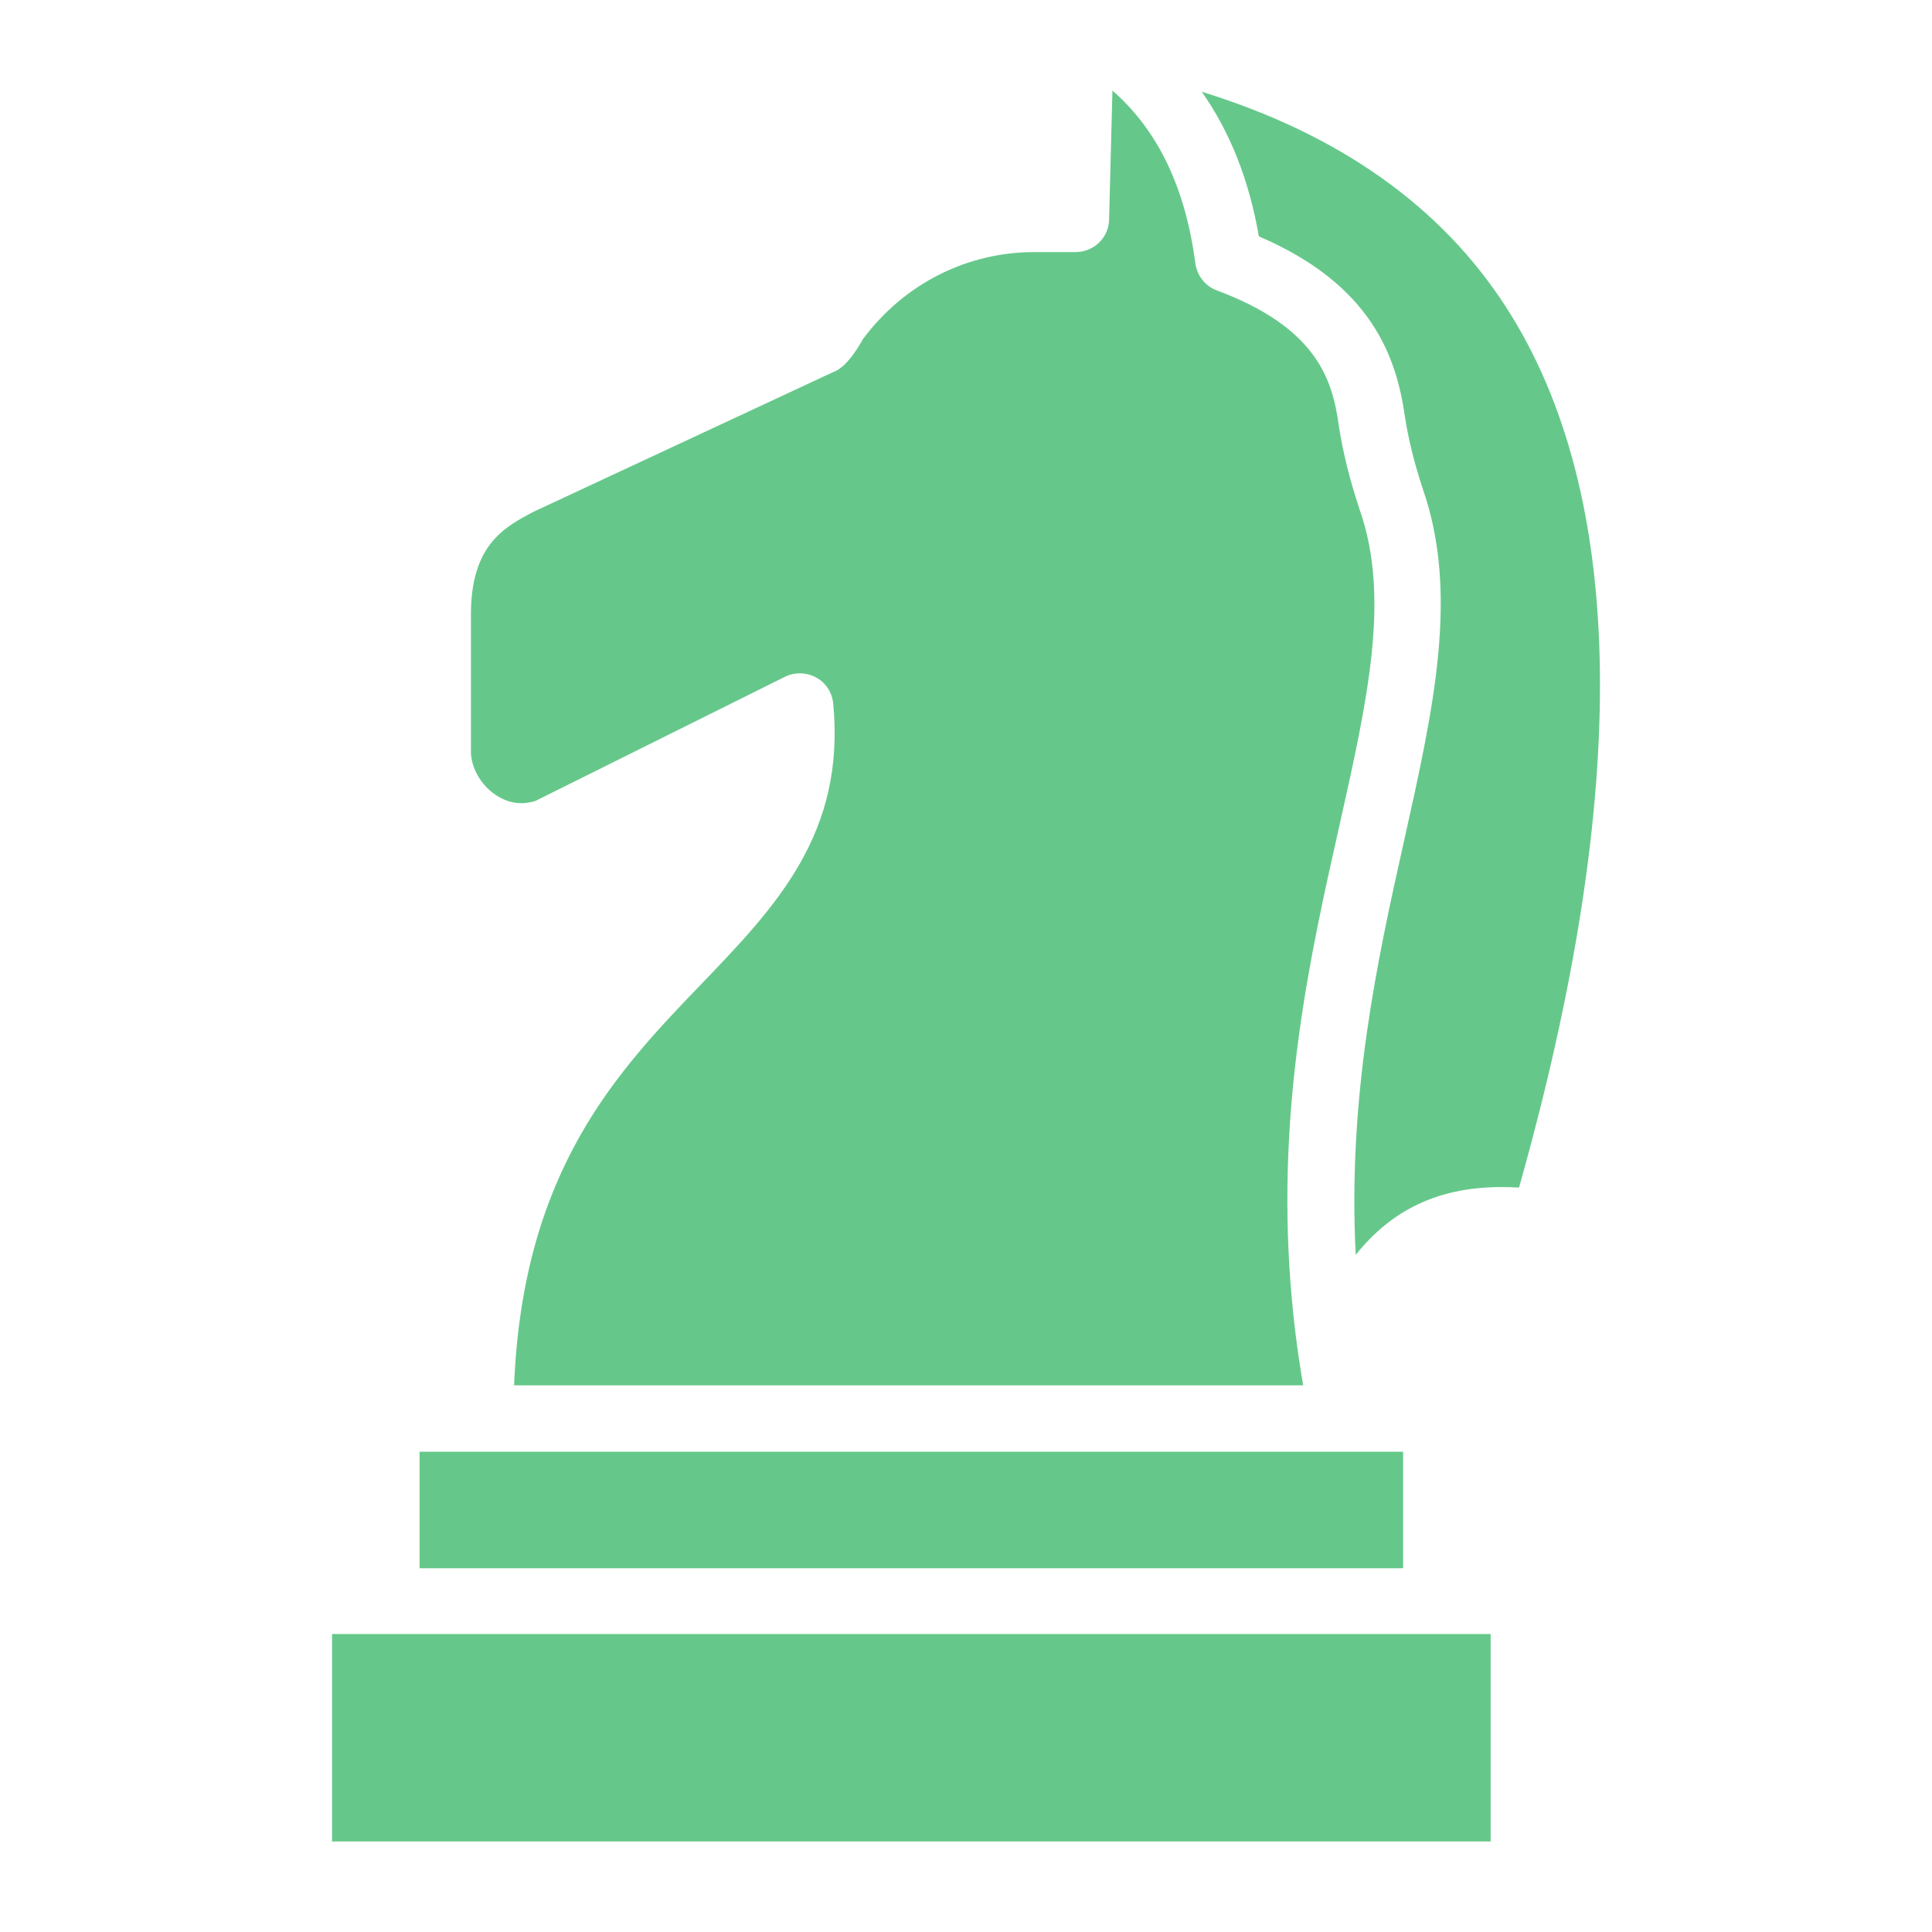 <svg width="53" height="53" viewBox="0 0 53 53" fill="none" xmlns="http://www.w3.org/2000/svg">
<path d="M9.109 44.826H40.893V50.516H9.109V44.826Z" fill="#65C88A"/>
<path d="M11.511 39.825H38.491V43.021H11.511V39.825Z" fill="#65C88A"/>
<path d="M35.403 35.212C35.03 30.301 35.932 26.252 36.736 22.682C37.523 19.171 38.144 16.397 37.299 13.979C37.017 13.134 36.835 12.38 36.727 11.677C36.554 10.418 36.131 8.993 33.382 7.967C33.067 7.851 32.844 7.569 32.794 7.238C32.521 5.151 31.767 3.578 30.517 2.484L30.425 6.037C30.409 6.526 30.003 6.915 29.506 6.915H28.38C26.525 6.915 24.802 7.784 23.668 9.308C23.668 9.308 23.279 10.062 22.865 10.203L14.641 14.037C13.838 14.459 12.919 14.948 12.919 16.852V20.62C12.919 21.051 13.184 21.523 13.581 21.796C13.822 21.962 14.211 22.128 14.691 21.97L21.531 18.567C21.805 18.434 22.119 18.442 22.384 18.583C22.649 18.724 22.823 18.989 22.856 19.287C23.204 22.864 21.283 24.869 19.254 26.98C16.944 29.382 14.343 32.09 14.103 38.003H35.75C35.593 37.1 35.477 36.172 35.403 35.212Z" fill="#65C88A"/>
<path d="M41.324 8.439C39.535 5.656 36.727 3.677 32.968 2.518C33.738 3.611 34.268 4.936 34.533 6.484C37.647 7.818 38.309 9.813 38.541 11.428C38.632 12.024 38.789 12.679 39.03 13.407C40.032 16.289 39.328 19.436 38.516 23.072C37.779 26.359 36.968 30.078 37.191 34.425C38.475 32.81 40.098 32.487 41.671 32.578C44.744 21.689 44.628 13.573 41.324 8.439Z" fill="#65C88A"/>
</svg>
